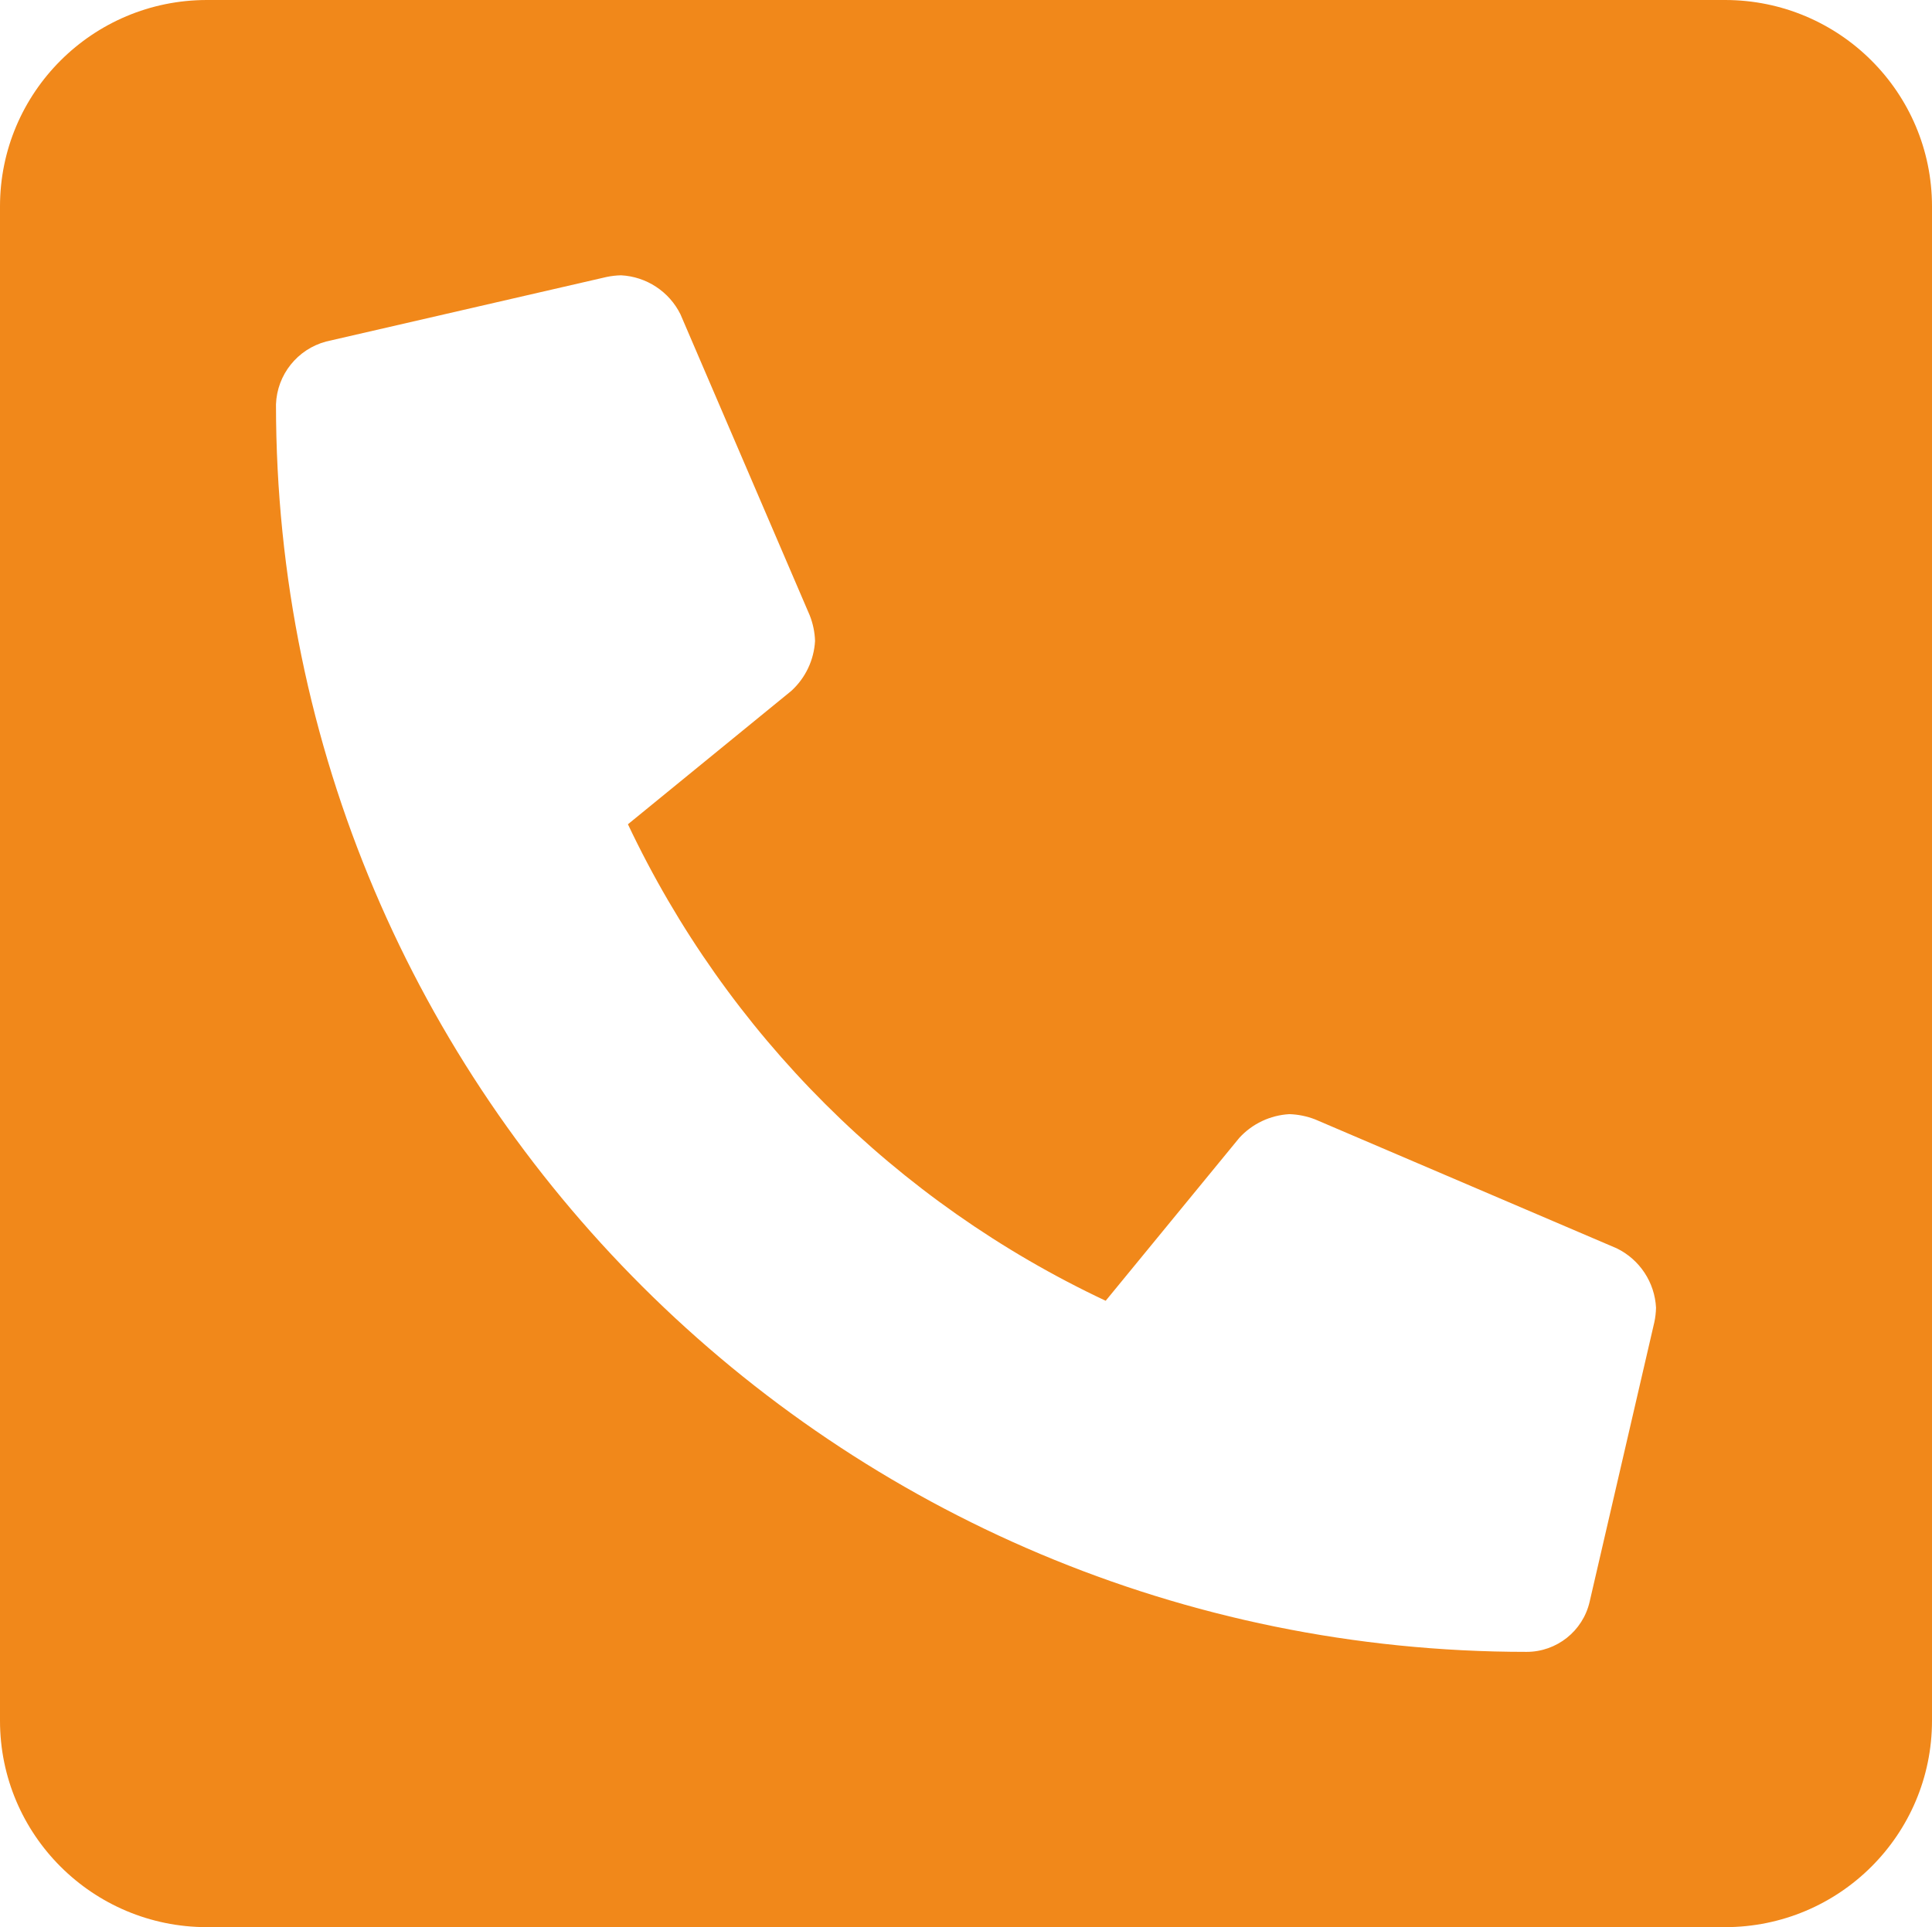 <?xml version="1.0" encoding="utf-8"?>
<!-- Generator: Adobe Illustrator 16.0.0, SVG Export Plug-In . SVG Version: 6.00 Build 0)  -->
<!DOCTYPE svg PUBLIC "-//W3C//DTD SVG 1.1//EN" "http://www.w3.org/Graphics/SVG/1.1/DTD/svg11.dtd">
<svg version="1.1" id="Ebene_1" xmlns="http://www.w3.org/2000/svg" xmlns:xlink="http://www.w3.org/1999/xlink" x="0px" y="0px"
	 width="194px" height="193.549px" viewBox="0 0 194 193.549" enable-background="new 0 0 194 193.549" xml:space="preserve">
<path fill="#F1881A" d="M173.214,0H20.782C9.307,0,0,9.285,0,20.733v152.082c0,11.456,9.307,20.734,20.782,20.734h152.432
	c11.482,0,20.786-9.278,20.786-20.734V20.733C194,9.285,184.697,0,173.214,0z M166.119,132.794l-6.499,28.082
	c-0.679,2.937-3.303,5.026-6.327,5.026c-69.285,0-125.58-56.041-125.58-125.29c0.106-2.982,2.15-5.543,5.037-6.313l28.147-6.48
	c0.48-0.103,0.971-0.156,1.461-0.17c2.552,0.131,4.841,1.631,5.972,3.923l12.985,30.245c0.32,0.82,0.501,1.682,0.527,2.558
	c-0.107,1.918-0.964,3.717-2.382,5.012L63.053,82.783c9.942,21.021,26.899,37.945,47.973,47.858l13.423-16.368
	c1.301-1.418,3.104-2.27,5.027-2.376c0.875,0.028,1.745,0.206,2.566,0.521l30.309,12.959c2.296,1.125,3.807,3.408,3.938,5.962
	C166.275,131.83,166.223,132.316,166.119,132.794z"/>
</svg>
